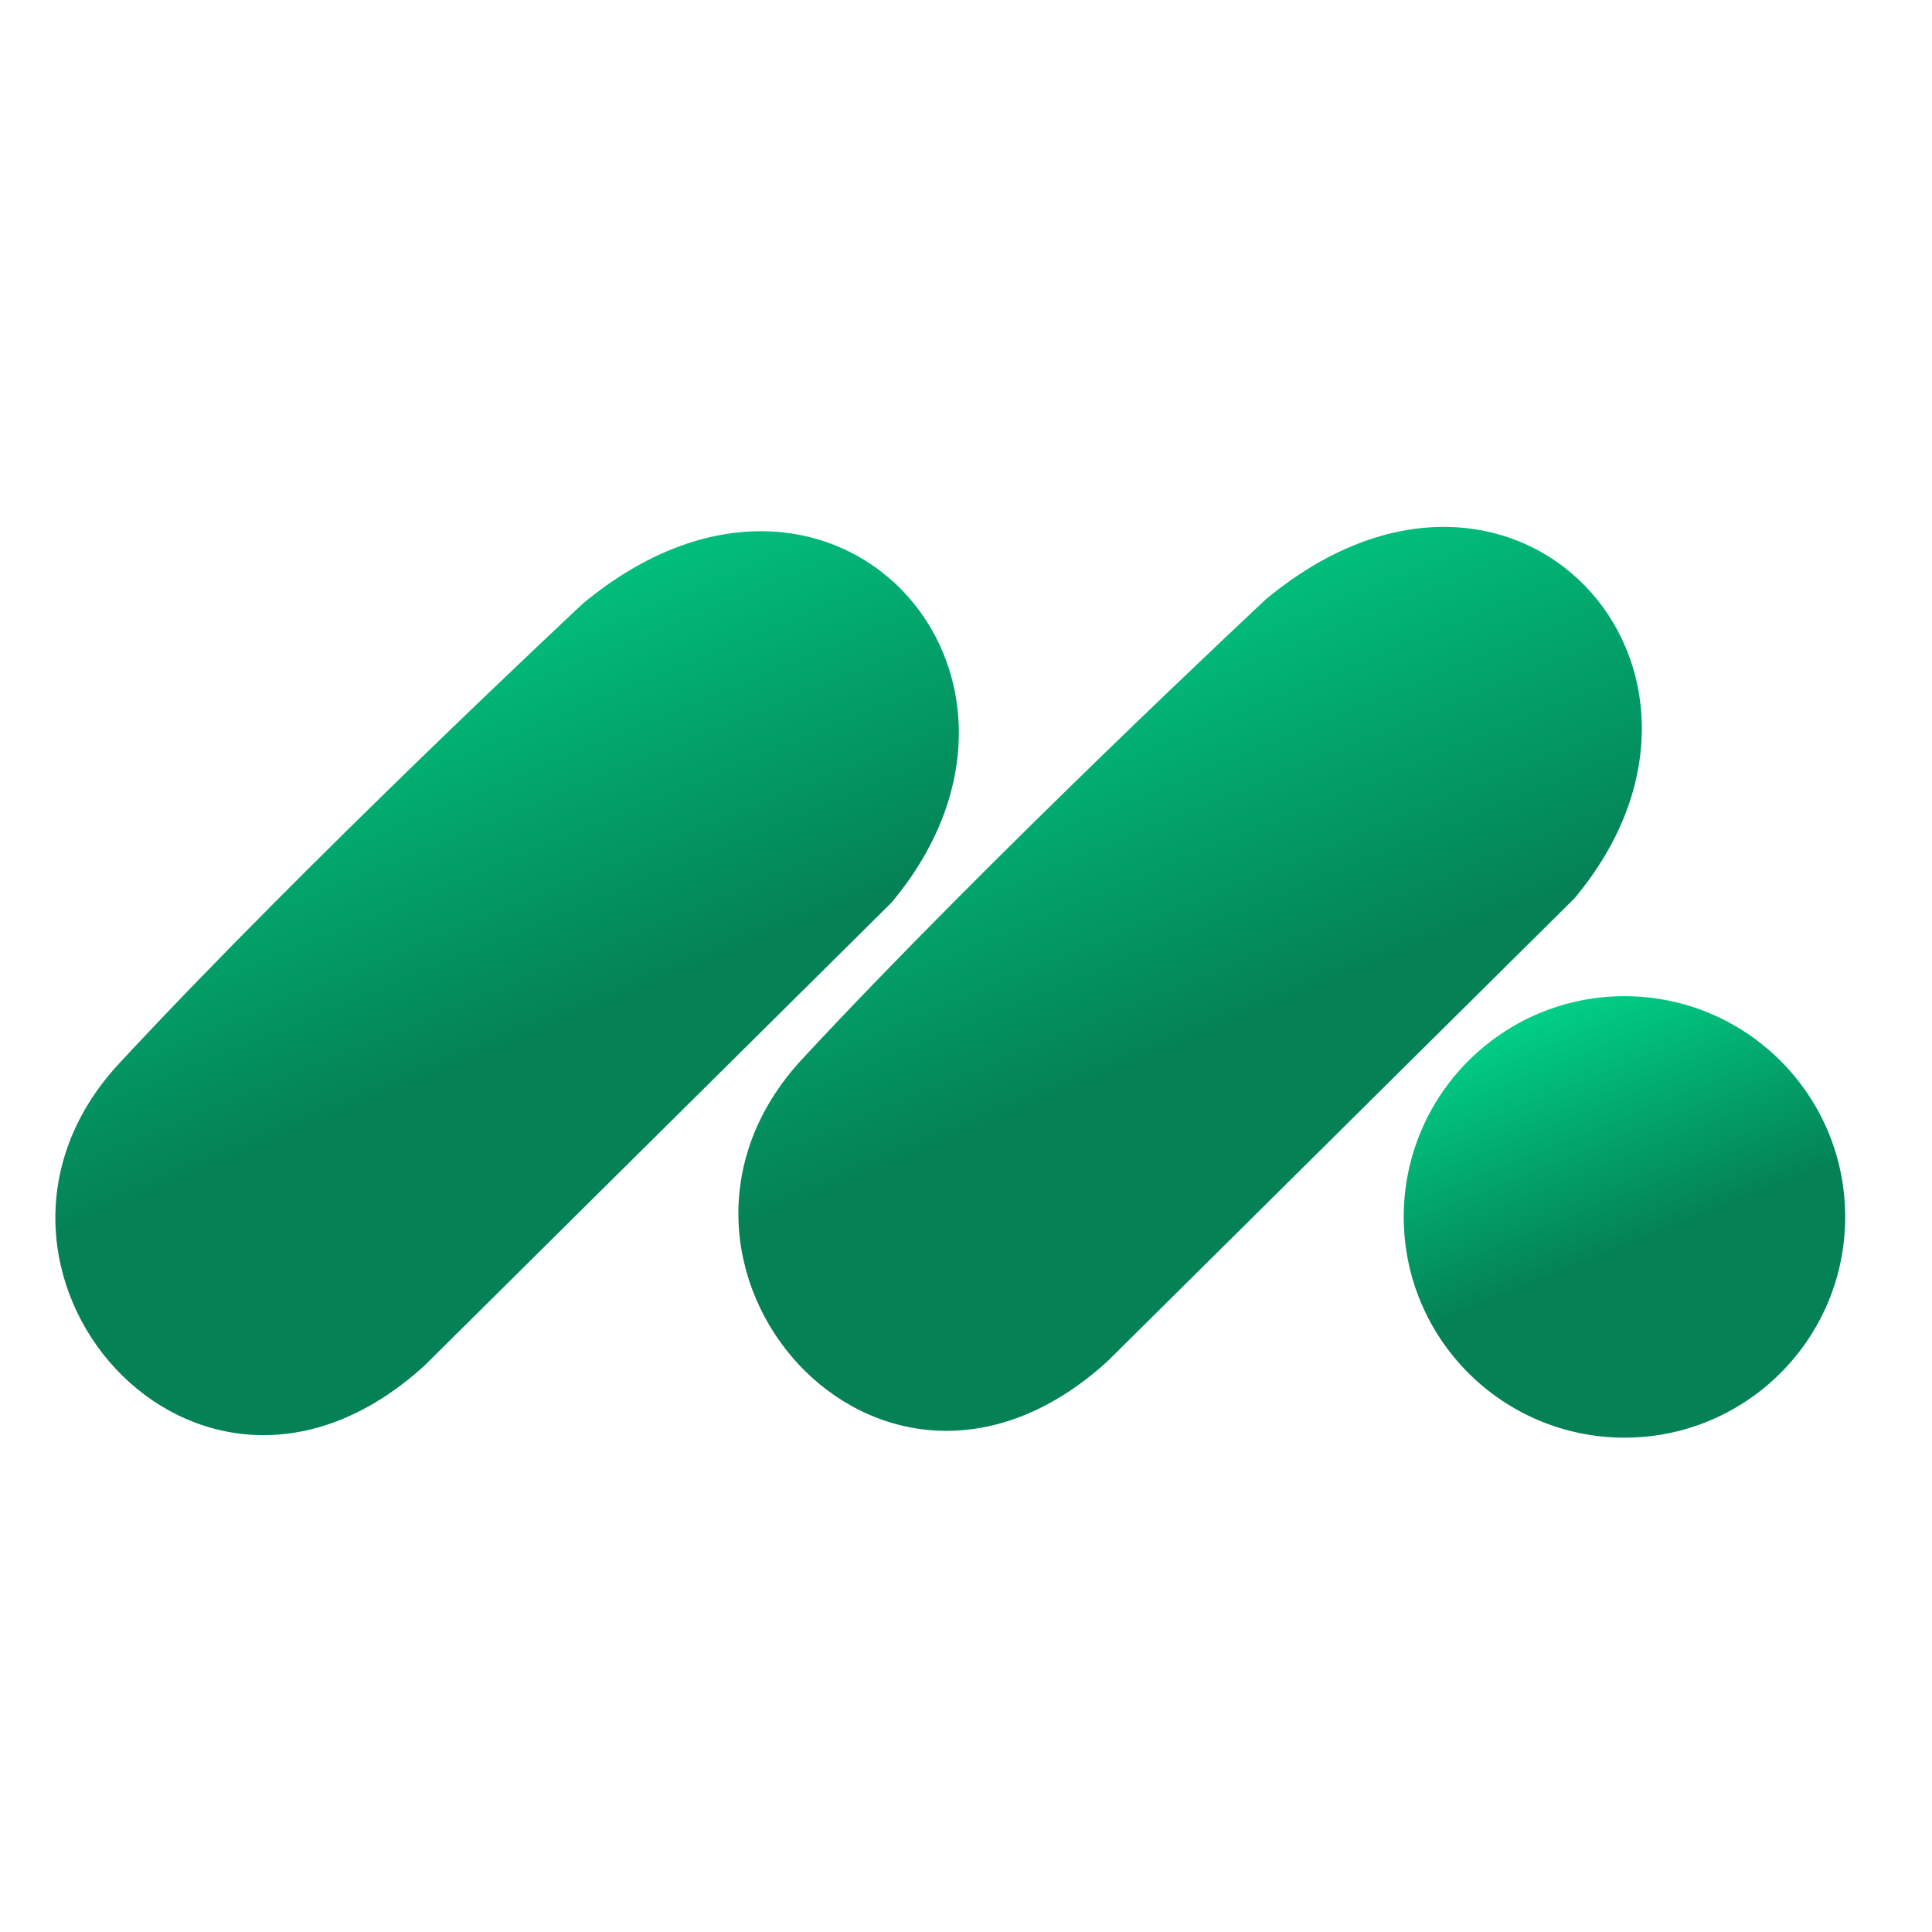 <svg width="128" height="128" viewBox="0 0 128 128" fill="none" xmlns="http://www.w3.org/2000/svg">
<circle cx="14.624" cy="14.624" r="14.624" transform="matrix(-1 0 0 1 122.249 66)" fill="url(#paint0_linear_14_43)"/>
<path d="M104.307 59.522L73.38 90.183C58.19 104.028 40.713 83.563 53.151 70.163C65.588 56.764 83.879 39.693 83.879 39.693C100.341 26.049 116.976 44.403 104.307 59.522Z" fill="url(#paint1_linear_14_43)"/>
<path d="M59.057 59.807L28.13 90.468C12.94 104.314 -4.538 83.849 7.9 70.449C20.338 57.049 38.628 39.979 38.628 39.979C55.09 26.335 71.726 44.689 59.057 59.807Z" fill="url(#paint2_linear_14_43)"/>
<defs>
<linearGradient id="paint0_linear_14_43" x1="7.879" y1="42.347" x2="33.61" y2="-21.559" gradientUnits="userSpaceOnUse">
<stop offset="0.38" stop-color="#048155"/>
<stop offset="0.668" stop-color="#00DD8F"/>
</linearGradient>
<linearGradient id="paint1_linear_14_43" x1="93.606" y1="120.937" x2="40.01" y2="-8.608" gradientUnits="userSpaceOnUse">
<stop offset="0.38" stop-color="#048155"/>
<stop offset="0.668" stop-color="#00DD8F"/>
</linearGradient>
<linearGradient id="paint2_linear_14_43" x1="48.355" y1="121.223" x2="-5.241" y2="-8.322" gradientUnits="userSpaceOnUse">
<stop offset="0.38" stop-color="#048155"/>
<stop offset="0.668" stop-color="#00DD8F"/>
</linearGradient>
</defs>
</svg>
